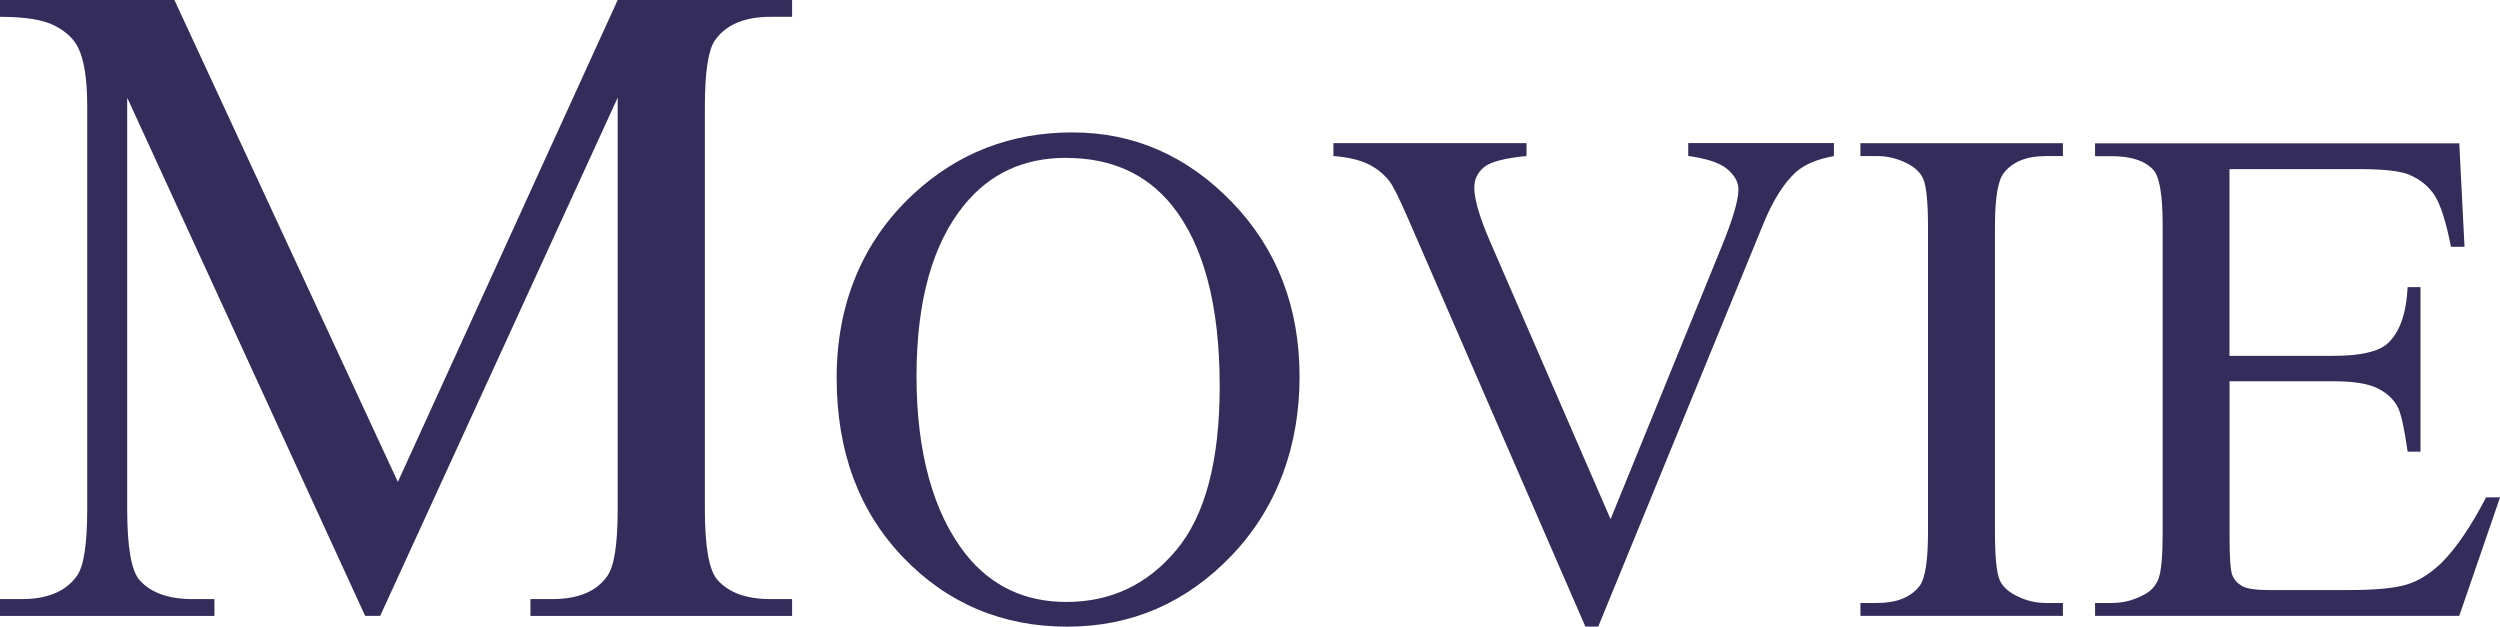 <?xml version="1.0" encoding="UTF-8"?>
<svg id="a" data-name="Layer_1" xmlns="http://www.w3.org/2000/svg" viewBox="0 0 462.29 115.88">
  <defs>
    <style>
      .b {
        fill: #342d5b;
      }
    </style>
  </defs>
  <path class="b" d="M67.52,113.88L23.52,18.06v76.09c0,7,.76,11.37,2.27,13.1,2.07,2.35,5.35,3.53,9.83,3.53h4.03v3.11H0v-3.11h4.03c4.81,0,8.23-1.46,10.25-4.37,1.23-1.79,1.85-5.88,1.85-12.26V19.74c0-5.04-.56-8.68-1.68-10.92-.78-1.62-2.23-2.98-4.33-4.07S4.65,3.11,0,3.11V0h32.25l41.32,89.11L114.22,0h32.25v3.11h-3.95c-4.87,0-8.31,1.46-10.33,4.37-1.23,1.79-1.85,5.88-1.85,12.26v74.41c0,7,.78,11.37,2.35,13.1,2.07,2.35,5.35,3.53,9.83,3.53h3.95v3.11h-48.38v-3.11h4.03c4.87,0,8.29-1.46,10.25-4.37,1.23-1.79,1.85-5.88,1.85-12.26V18.06l-43.92,95.83h-2.77Z"/>
  <path class="b" d="M198.35,24.49c11.34,0,21.17,4.31,29.49,12.92,8.31,8.62,12.47,19.37,12.47,32.26s-4.19,24.3-12.57,33.06-18.52,13.15-30.42,13.15-22.14-4.27-30.33-12.83c-8.19-8.55-12.28-19.61-12.28-33.19s4.73-25.2,14.18-33.97c8.21-7.61,18.02-11.41,29.46-11.41ZM197.13,29.19c-7.82,0-14.09,2.9-18.82,8.7-5.89,7.22-8.83,17.79-8.83,31.71s3.05,25.24,9.15,32.94c4.68,5.84,10.87,8.77,18.56,8.77,8.21,0,14.99-3.2,20.33-9.6,5.35-6.4,8.02-16.5,8.02-30.29,0-14.95-2.94-26.1-8.83-33.45-4.73-5.84-11.26-8.77-19.59-8.77Z"/>
  <path class="b" d="M339.12,26.48v2.38c-3.09.56-5.44,1.55-7.03,2.96-2.28,2.11-4.3,5.33-6.06,9.67l-30.49,74.38h-2.38l-32.74-75.35c-1.68-3.87-2.86-6.23-3.54-7.09-1.07-1.33-2.4-2.37-3.96-3.13-1.57-.75-3.68-1.23-6.35-1.45v-2.38h35.71v2.38c-4.04.39-6.66,1.07-7.86,2.06-1.2.99-1.8,2.26-1.8,3.8,0,2.15.99,5.5,2.96,10.05l22.24,51.24,20.62-50.6c2.02-4.98,3.03-8.44,3.03-10.38,0-1.25-.62-2.44-1.87-3.58-1.25-1.14-3.35-1.94-6.32-2.42-.22-.04-.58-.11-1.1-.19v-2.38h26.94Z"/>
  <path class="b" d="M381.47,111.5v2.38h-37.45v-2.38h3.09c3.61,0,6.23-1.05,7.86-3.16,1.03-1.37,1.55-4.68,1.55-9.93v-56.46c0-4.43-.28-7.35-.84-8.77-.43-1.07-1.31-2-2.64-2.77-1.89-1.03-3.87-1.55-5.93-1.55h-3.09v-2.38h37.45v2.38h-3.16c-3.57,0-6.17,1.05-7.8,3.16-1.07,1.38-1.61,4.68-1.61,9.93v56.46c0,4.43.28,7.35.84,8.77.43,1.07,1.33,2,2.71,2.77,1.85,1.03,3.8,1.55,5.87,1.55h3.16Z"/>
  <path class="b" d="M412.27,31.25v34.55h19.21c4.98,0,8.31-.75,9.99-2.26,2.23-1.98,3.48-5.46,3.74-10.44h2.38v30.42h-2.38c-.6-4.25-1.2-6.98-1.8-8.19-.77-1.5-2.04-2.69-3.8-3.54-1.76-.86-4.47-1.29-8.12-1.29h-19.21v28.81c0,3.87.17,6.22.52,7.06.34.84.94,1.5,1.8,2,.86.49,2.49.74,4.9.74h14.82c4.94,0,8.53-.34,10.76-1.03,2.23-.69,4.38-2.04,6.45-4.06,2.66-2.66,5.39-6.68,8.19-12.05h2.58l-7.54,21.91h-67.35v-2.38h3.09c2.06,0,4.02-.49,5.87-1.48,1.38-.69,2.31-1.72,2.8-3.09.49-1.37.74-4.19.74-8.44v-56.78c0-5.54-.56-8.96-1.68-10.25-1.55-1.72-4.12-2.58-7.73-2.58h-3.09v-2.38h67.35l.97,19.14h-2.51c-.9-4.6-1.9-7.76-3-9.47-1.1-1.72-2.72-3.03-4.87-3.93-1.72-.64-4.75-.97-9.09-.97h-23.98Z"/>
</svg>